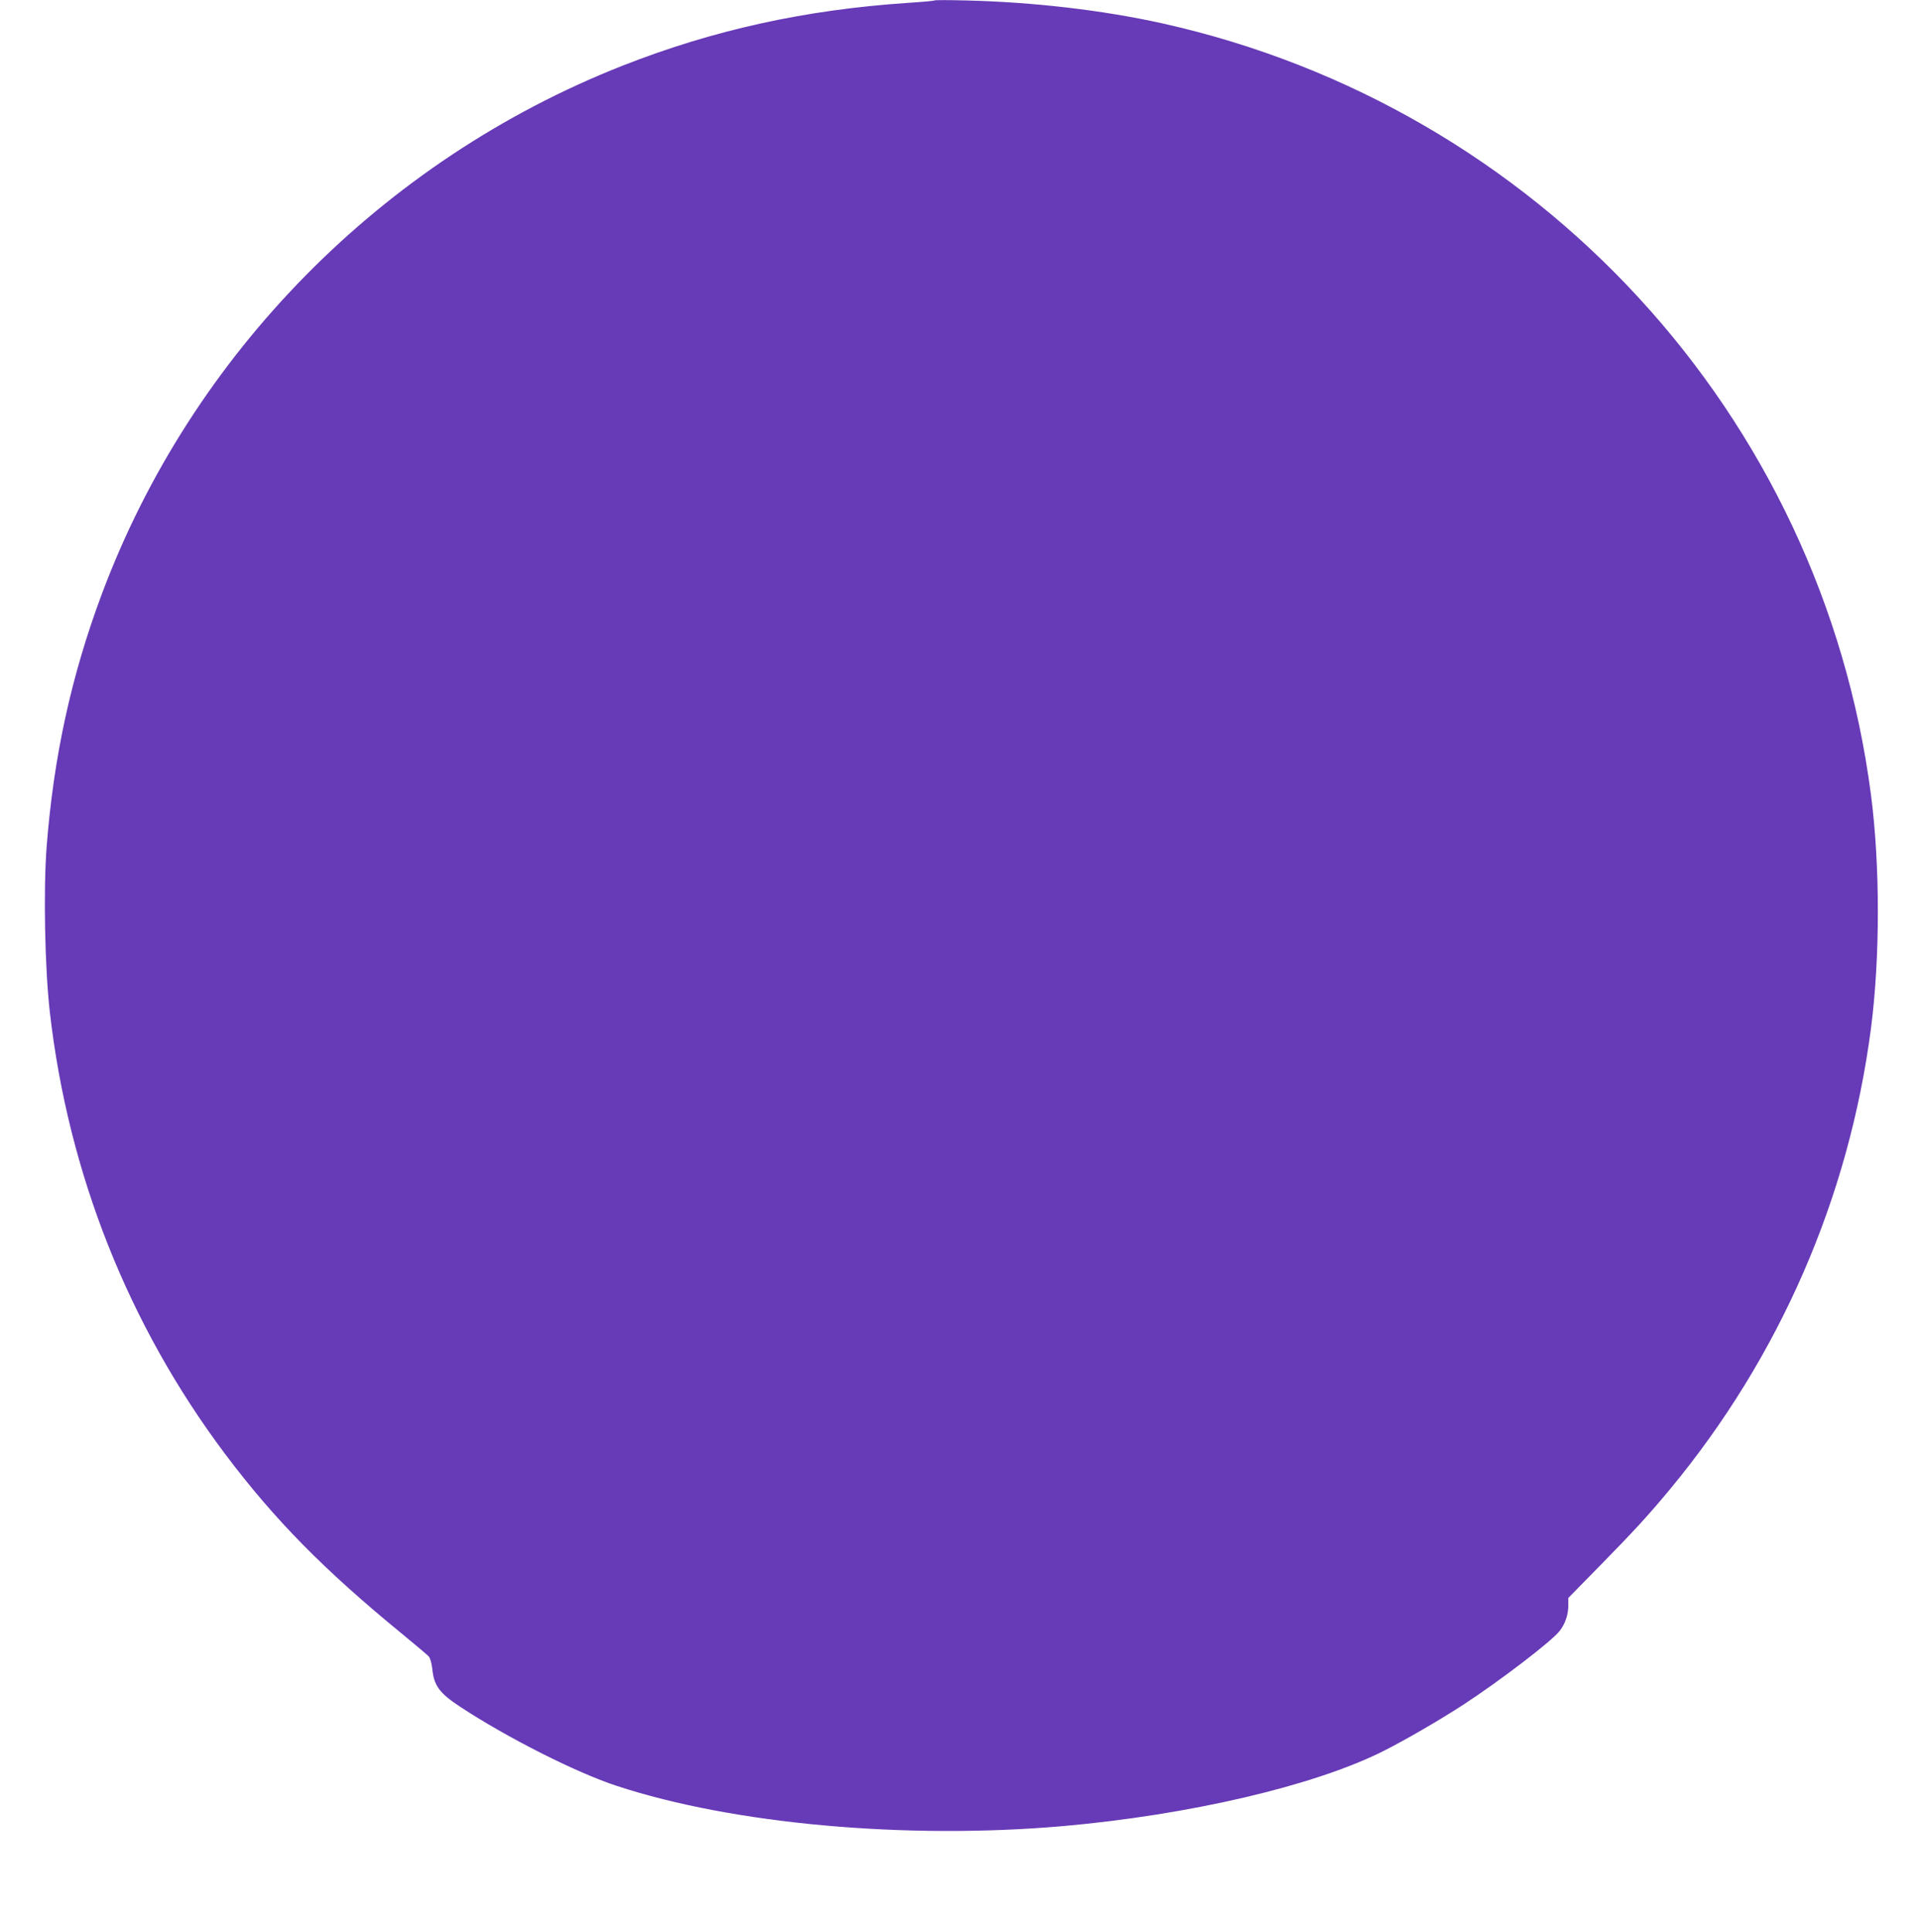 <?xml version="1.0" standalone="no"?>
<!DOCTYPE svg PUBLIC "-//W3C//DTD SVG 20010904//EN"
 "http://www.w3.org/TR/2001/REC-SVG-20010904/DTD/svg10.dtd">
<svg version="1.0" xmlns="http://www.w3.org/2000/svg"
 width="1272pt" height="1280pt" viewBox="0 0 1272 1280"
 preserveAspectRatio="xMidYMid meet">
<g transform="translate(0,1280) scale(0.1,-0.1)"
fill="#673ab7" stroke="none">
<path d="M6190 12797 c-3 -3 -81 -10 -175 -16 -684 -46 -1291 -180 -1895 -418
-1588 -627 -2851 -1910 -3445 -3498 -203 -543 -320 -1081 -366 -1675 -22 -290
-12 -803 21 -1095 122 -1070 521 -2076 1162 -2930 328 -436 654 -767 1173
-1192 88 -72 167 -139 176 -149 9 -11 19 -46 23 -82 11 -111 47 -161 186 -252
308 -203 769 -436 1035 -523 772 -254 1918 -357 2955 -267 838 74 1665 267
2122 496 142 71 378 208 533 309 242 158 588 422 639 490 36 47 56 107 56 167
l0 50 203 207 c233 237 334 348 473 516 724 875 1183 1929 1329 3050 61 469
61 1081 0 1550 -327 2513 -2204 4555 -4694 5110 -392 87 -850 141 -1301 152
-113 3 -207 3 -210 0z"/>
</g>
</svg>
